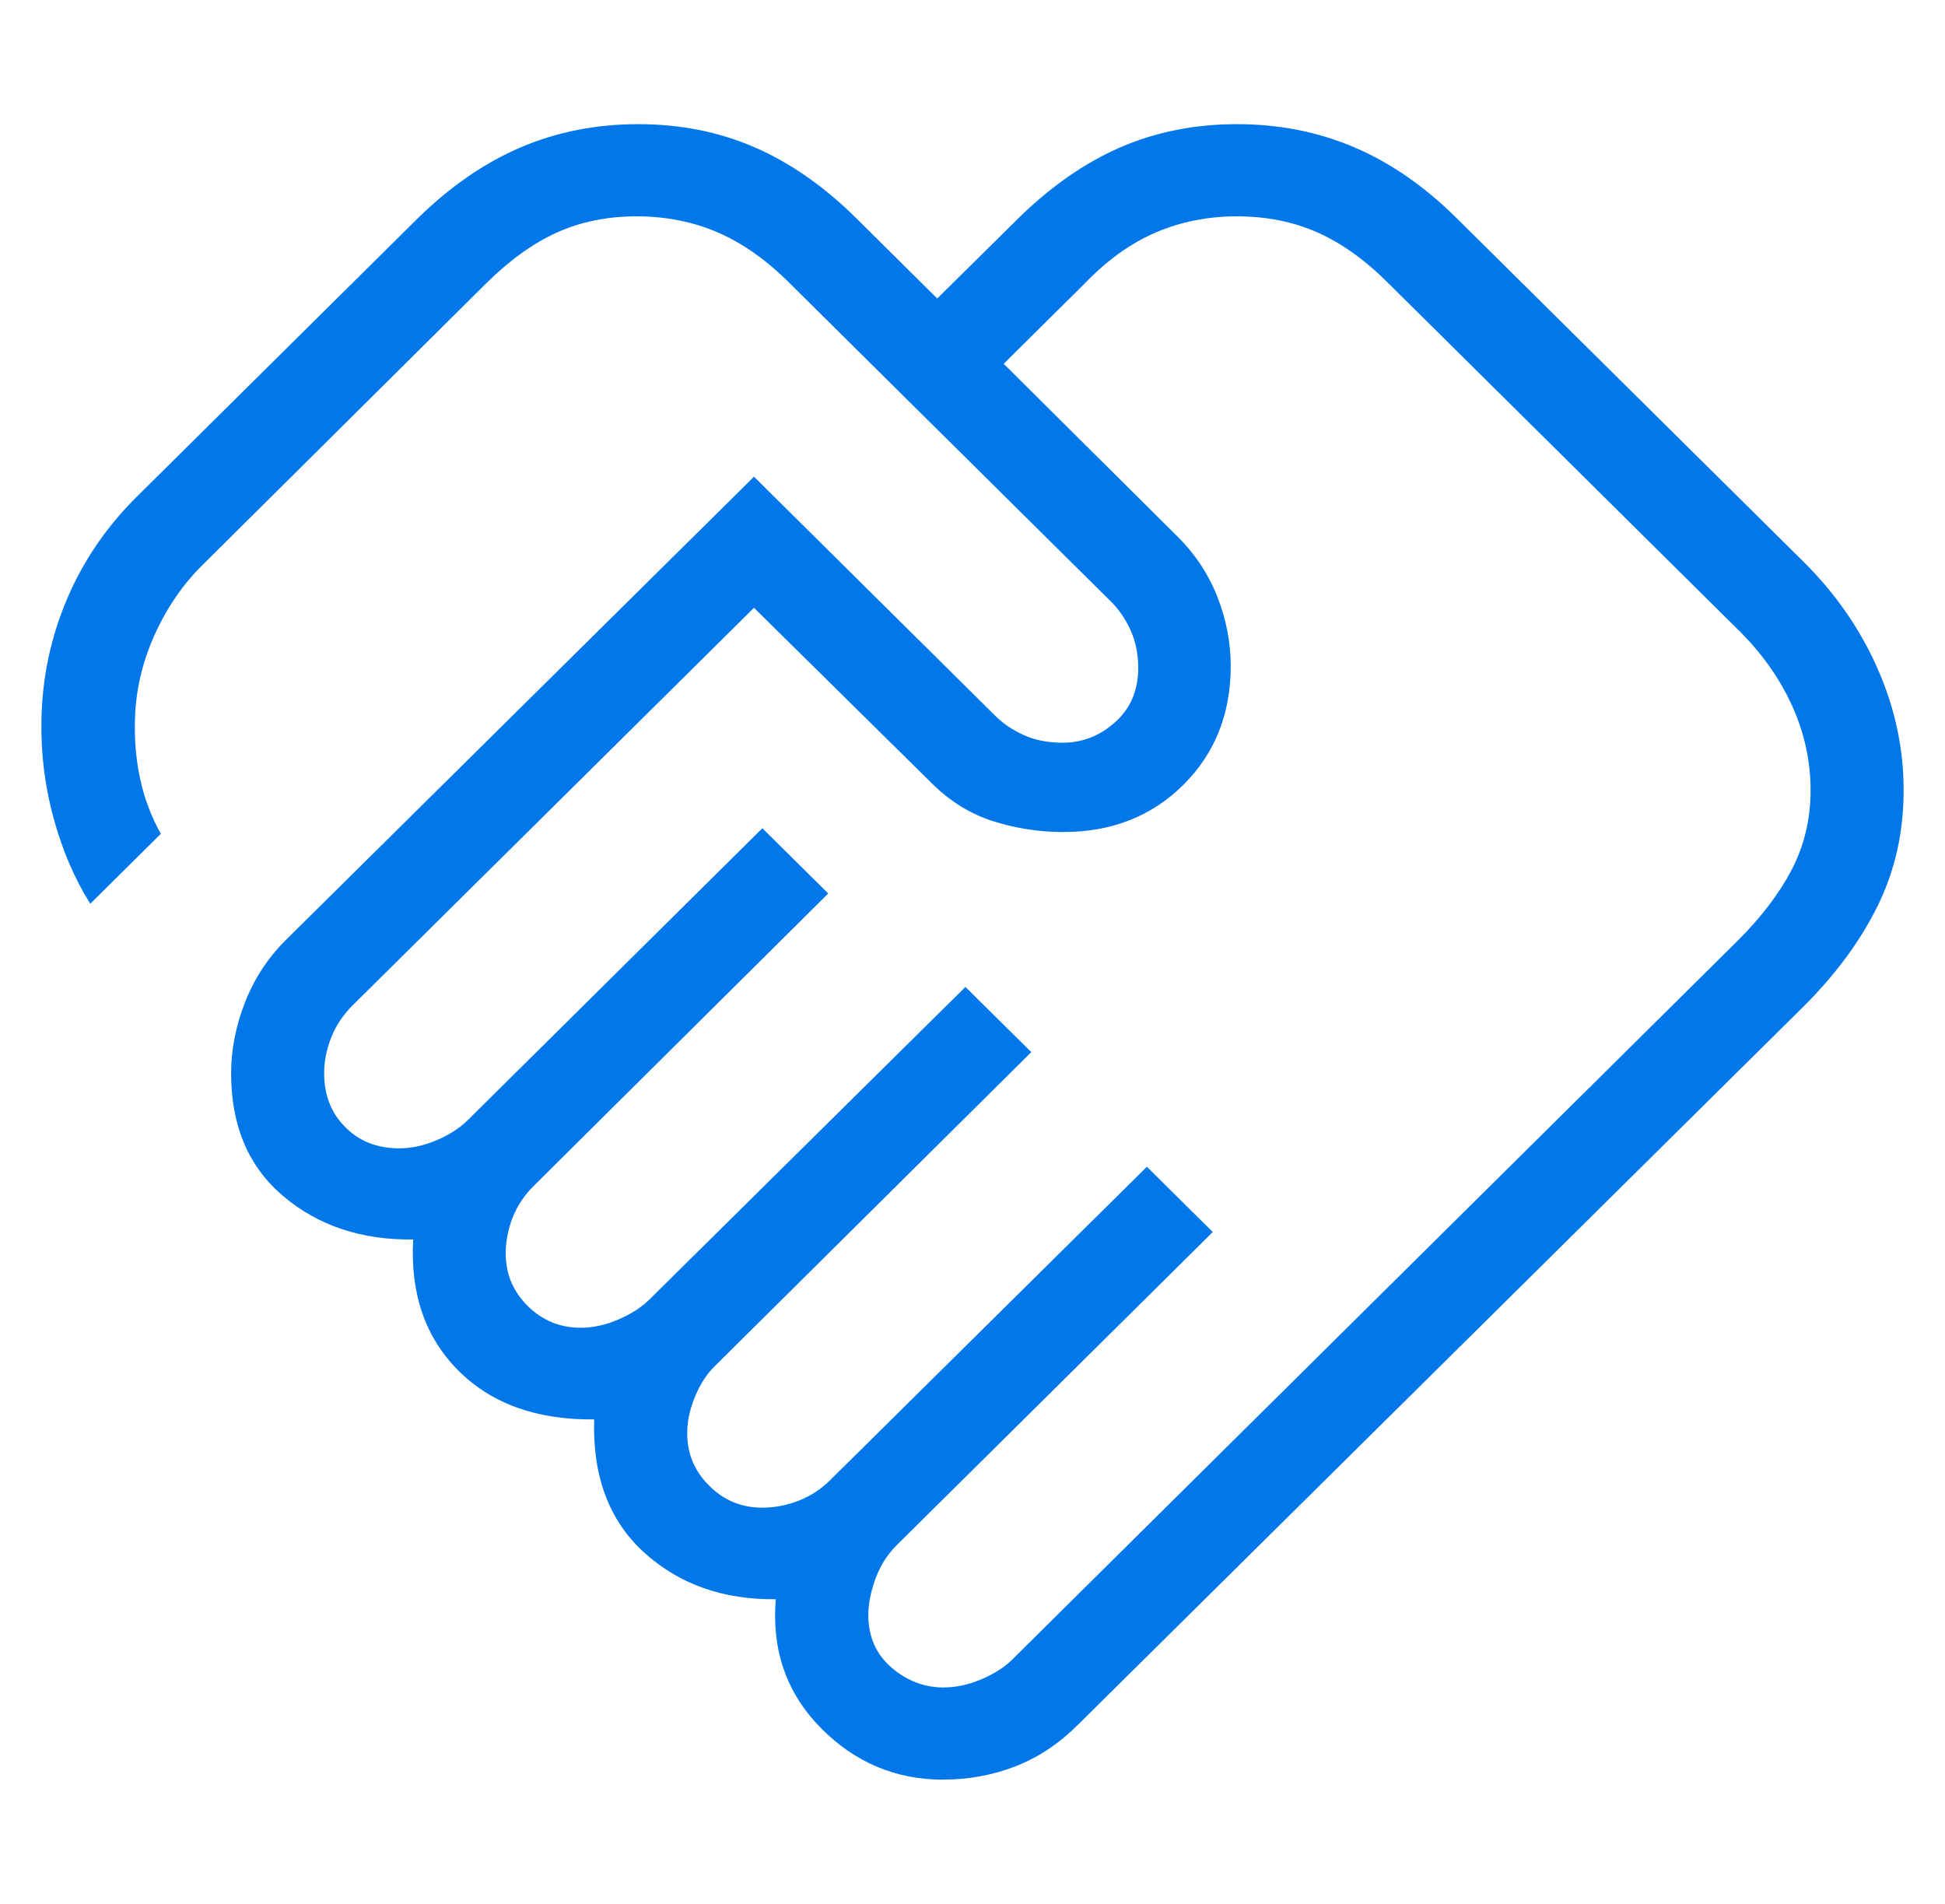 <svg width="47" height="46" viewBox="0 0 47 46" fill="none" xmlns="http://www.w3.org/2000/svg">
<path d="M22.81 40.771C23.103 40.771 23.405 40.706 23.713 40.575C24.022 40.444 24.271 40.285 24.462 40.096L41.986 22.733C42.55 22.173 42.986 21.602 43.294 21.018C43.599 20.432 43.752 19.789 43.752 19.09C43.752 18.381 43.599 17.694 43.294 17.027C42.986 16.359 42.55 15.751 41.986 15.201L33.556 6.85C33 6.291 32.429 5.88 31.841 5.619C31.255 5.358 30.605 5.227 29.89 5.227C29.184 5.227 28.529 5.358 27.923 5.619C27.318 5.88 26.748 6.29 26.213 6.848L24.253 8.79L28.411 12.921C28.858 13.356 29.191 13.85 29.411 14.404C29.63 14.958 29.74 15.52 29.74 16.09C29.74 17.249 29.357 18.208 28.591 18.967C27.825 19.726 26.858 20.104 25.689 20.103C25.112 20.103 24.549 20.016 24.001 19.842C23.453 19.669 22.959 19.364 22.52 18.929L18.22 14.685L8.514 24.298C8.288 24.524 8.117 24.78 8.004 25.067C7.89 25.353 7.833 25.643 7.833 25.935C7.833 26.461 8.003 26.893 8.343 27.233C8.682 27.575 9.116 27.746 9.647 27.746C9.94 27.746 10.242 27.68 10.55 27.55C10.859 27.418 11.108 27.257 11.299 27.069L18.422 20.012L20.014 21.588L12.902 28.648C12.674 28.872 12.503 29.127 12.389 29.413C12.277 29.702 12.22 29.991 12.22 30.282C12.22 30.779 12.397 31.203 12.751 31.554C13.105 31.904 13.532 32.08 14.034 32.081C14.328 32.081 14.629 32.015 14.938 31.883C15.247 31.751 15.496 31.591 15.687 31.404L23.329 23.846L24.92 25.421L17.289 32.992C17.09 33.181 16.927 33.428 16.799 33.734C16.67 34.04 16.606 34.338 16.606 34.629C16.606 35.125 16.783 35.548 17.139 35.898C17.492 36.252 17.92 36.428 18.422 36.428C18.716 36.428 19.008 36.372 19.299 36.259C19.589 36.146 19.847 35.977 20.072 35.751L27.714 28.191L29.306 29.768L21.663 37.339C21.437 37.565 21.267 37.836 21.153 38.152C21.039 38.468 20.982 38.757 20.982 39.018C20.982 39.544 21.169 39.968 21.542 40.29C21.915 40.612 22.338 40.773 22.81 40.773M22.796 43C21.641 43 20.652 42.581 19.829 41.744C19.006 40.905 18.645 39.87 18.746 38.64C17.472 38.654 16.412 38.278 15.565 37.511C14.719 36.742 14.316 35.67 14.358 34.295C12.97 34.31 11.877 33.916 11.076 33.115C10.276 32.313 9.912 31.257 9.984 29.948C8.734 29.963 7.688 29.614 6.846 28.901C6.005 28.192 5.585 27.203 5.585 25.935C5.585 25.363 5.697 24.792 5.92 24.22C6.143 23.647 6.473 23.144 6.909 22.71L18.22 11.518L24.023 17.268C24.214 17.465 24.449 17.628 24.729 17.756C25.009 17.883 25.325 17.946 25.676 17.945C26.157 17.945 26.581 17.779 26.95 17.446C27.319 17.113 27.504 16.68 27.505 16.145C27.505 15.798 27.441 15.486 27.312 15.21C27.183 14.933 27.02 14.7 26.822 14.511L19.09 6.85C18.532 6.291 17.953 5.88 17.352 5.619C16.751 5.358 16.093 5.227 15.379 5.227C14.673 5.227 14.031 5.358 13.454 5.619C12.879 5.88 12.309 6.291 11.744 6.85L4.902 13.643C4.419 14.117 4.03 14.685 3.733 15.346C3.436 16.005 3.279 16.686 3.261 17.388C3.246 17.891 3.289 18.375 3.391 18.838C3.493 19.301 3.658 19.738 3.886 20.147L2.182 21.835C1.804 21.238 1.509 20.551 1.296 19.773C1.083 18.995 0.985 18.201 1.002 17.39C1.02 16.378 1.224 15.409 1.615 14.484C2.007 13.559 2.567 12.735 3.297 12.01L10.096 5.274C10.88 4.505 11.709 3.933 12.585 3.559C13.46 3.186 14.406 3 15.424 3C16.441 3 17.379 3.187 18.238 3.561C19.098 3.934 19.916 4.505 20.692 5.274L22.648 7.213L24.608 5.274C25.392 4.505 26.214 3.933 27.074 3.559C27.934 3.186 28.873 3 29.89 3C30.908 3 31.854 3.187 32.729 3.561C33.603 3.934 34.427 4.505 35.202 5.274L43.577 13.569C44.352 14.336 44.95 15.198 45.371 16.154C45.792 17.11 46.002 18.093 46 19.101C46 20.11 45.79 21.04 45.371 21.891C44.951 22.742 44.353 23.552 43.577 24.323L26.051 41.67C25.585 42.134 25.077 42.471 24.527 42.681C23.979 42.892 23.402 42.998 22.796 42.998" fill="#0177EA"/>
</svg>
